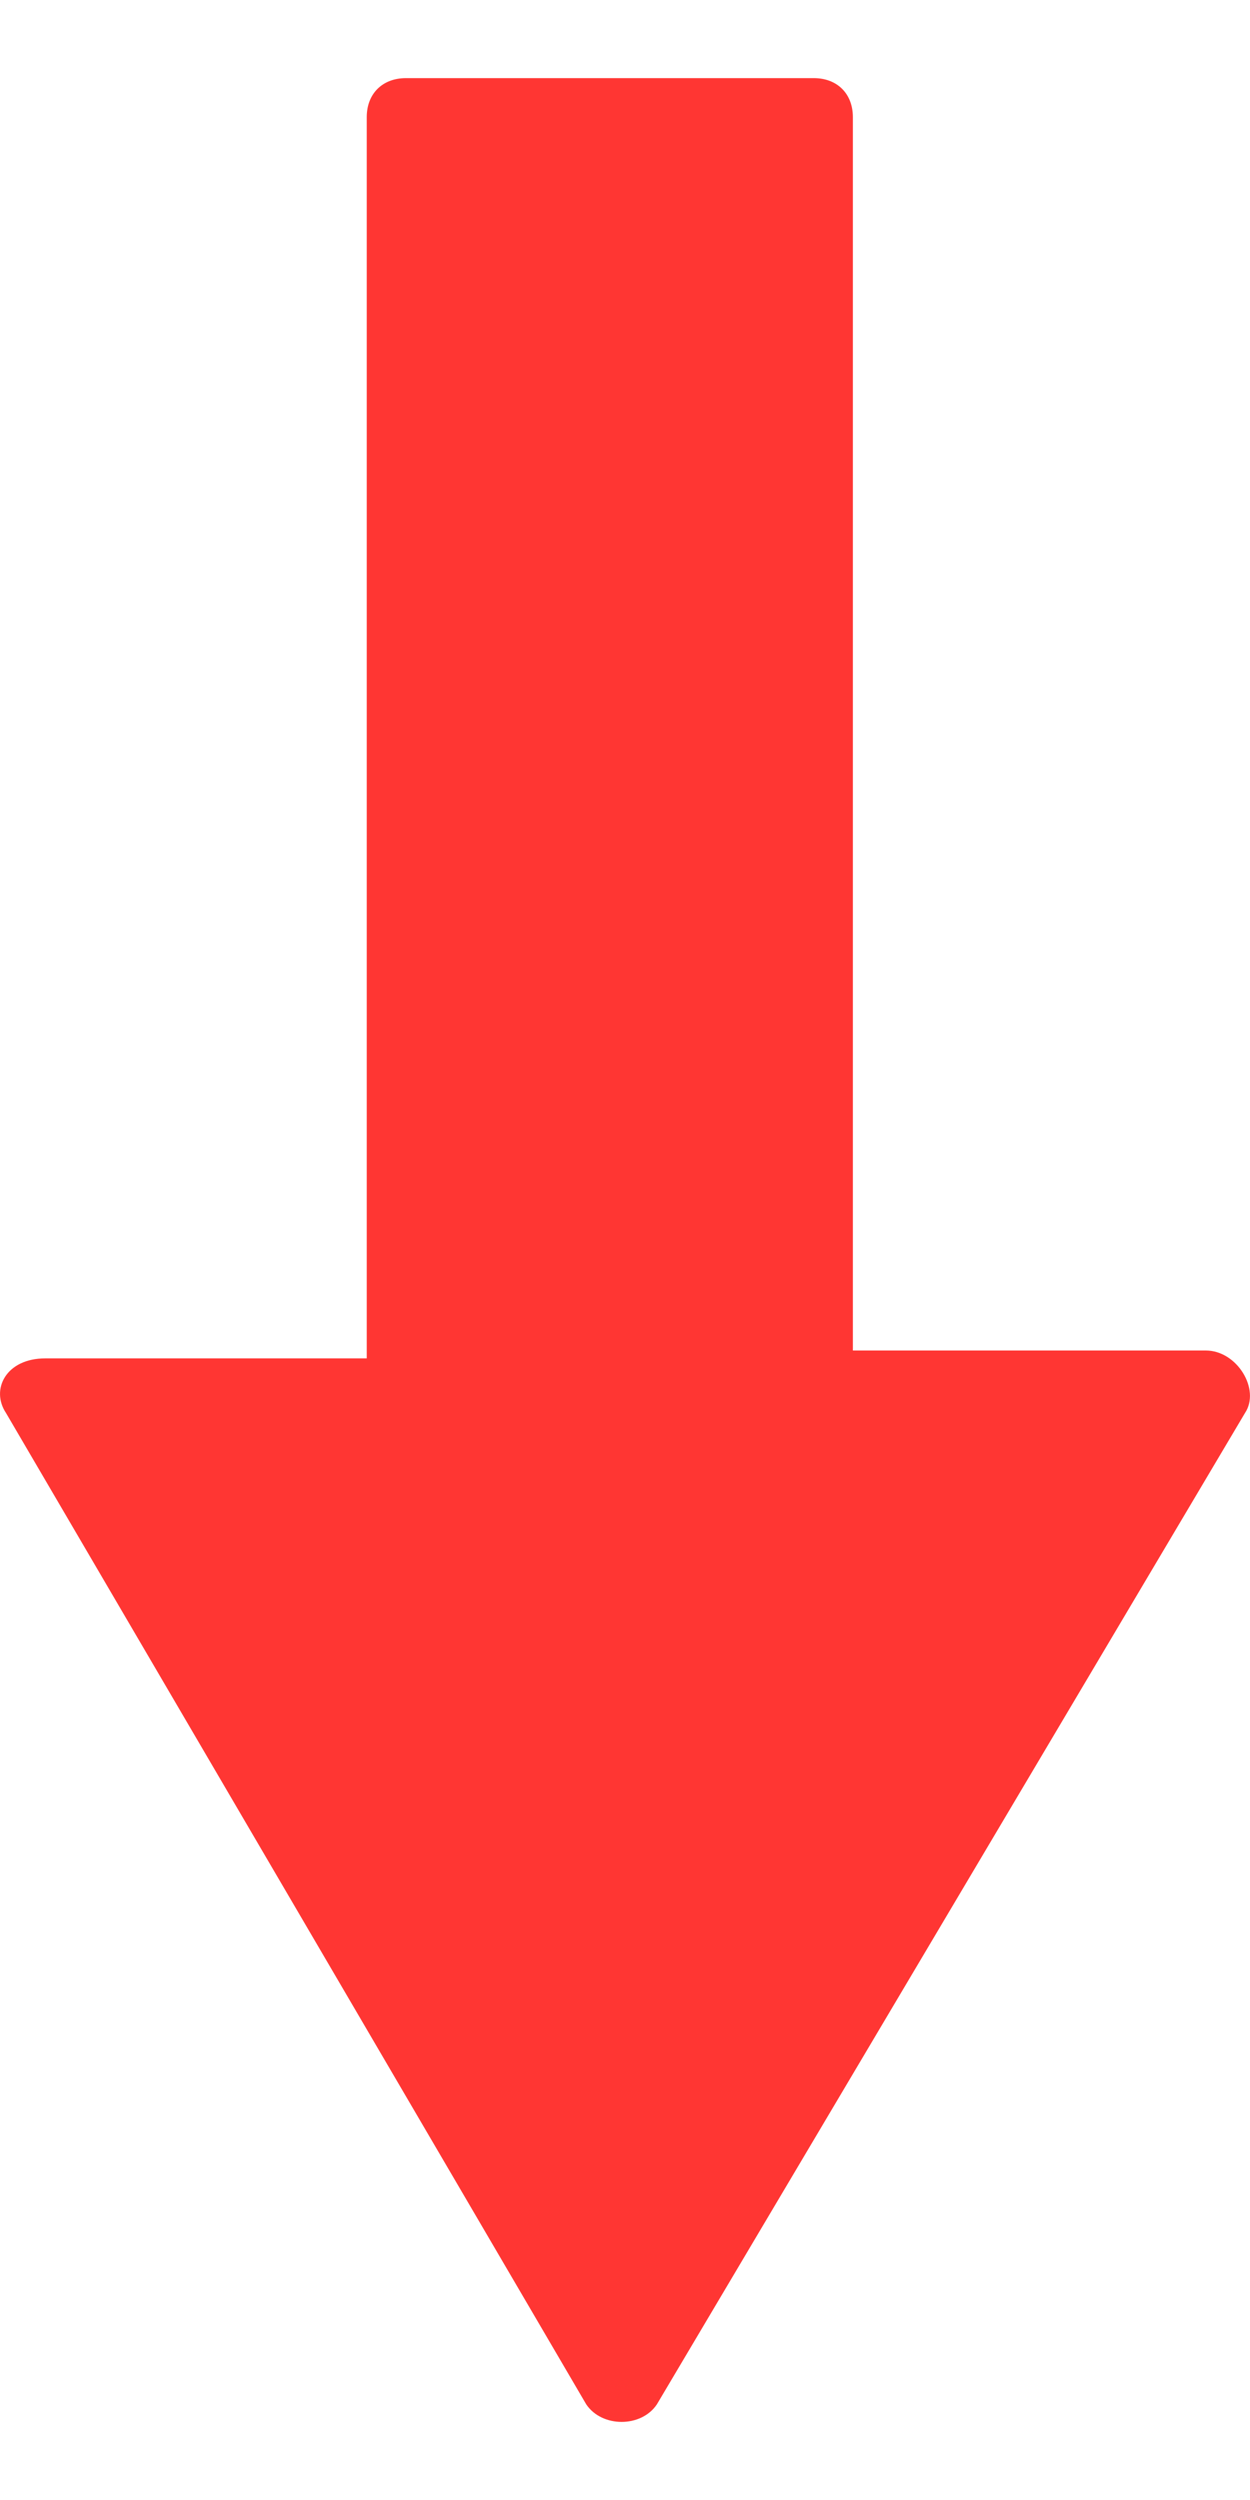 <svg width="10" height="20" viewBox="0 0 10 20" fill="none" xmlns="http://www.w3.org/2000/svg">
<path d="M0.048 11.304L4.69 19.235C4.816 19.422 5.13 19.422 5.255 19.235L9.96 11.304C10.085 11.116 9.897 10.804 9.646 10.804L6.823 10.804L6.823 0.937C6.823 0.75 6.698 0.625 6.51 0.625L3.248 0.625C3.059 0.625 2.934 0.75 2.934 0.937L2.934 10.867L0.362 10.867C0.048 10.867 -0.077 11.116 0.048 11.304Z" fill="#FF3633"/>
</svg>
